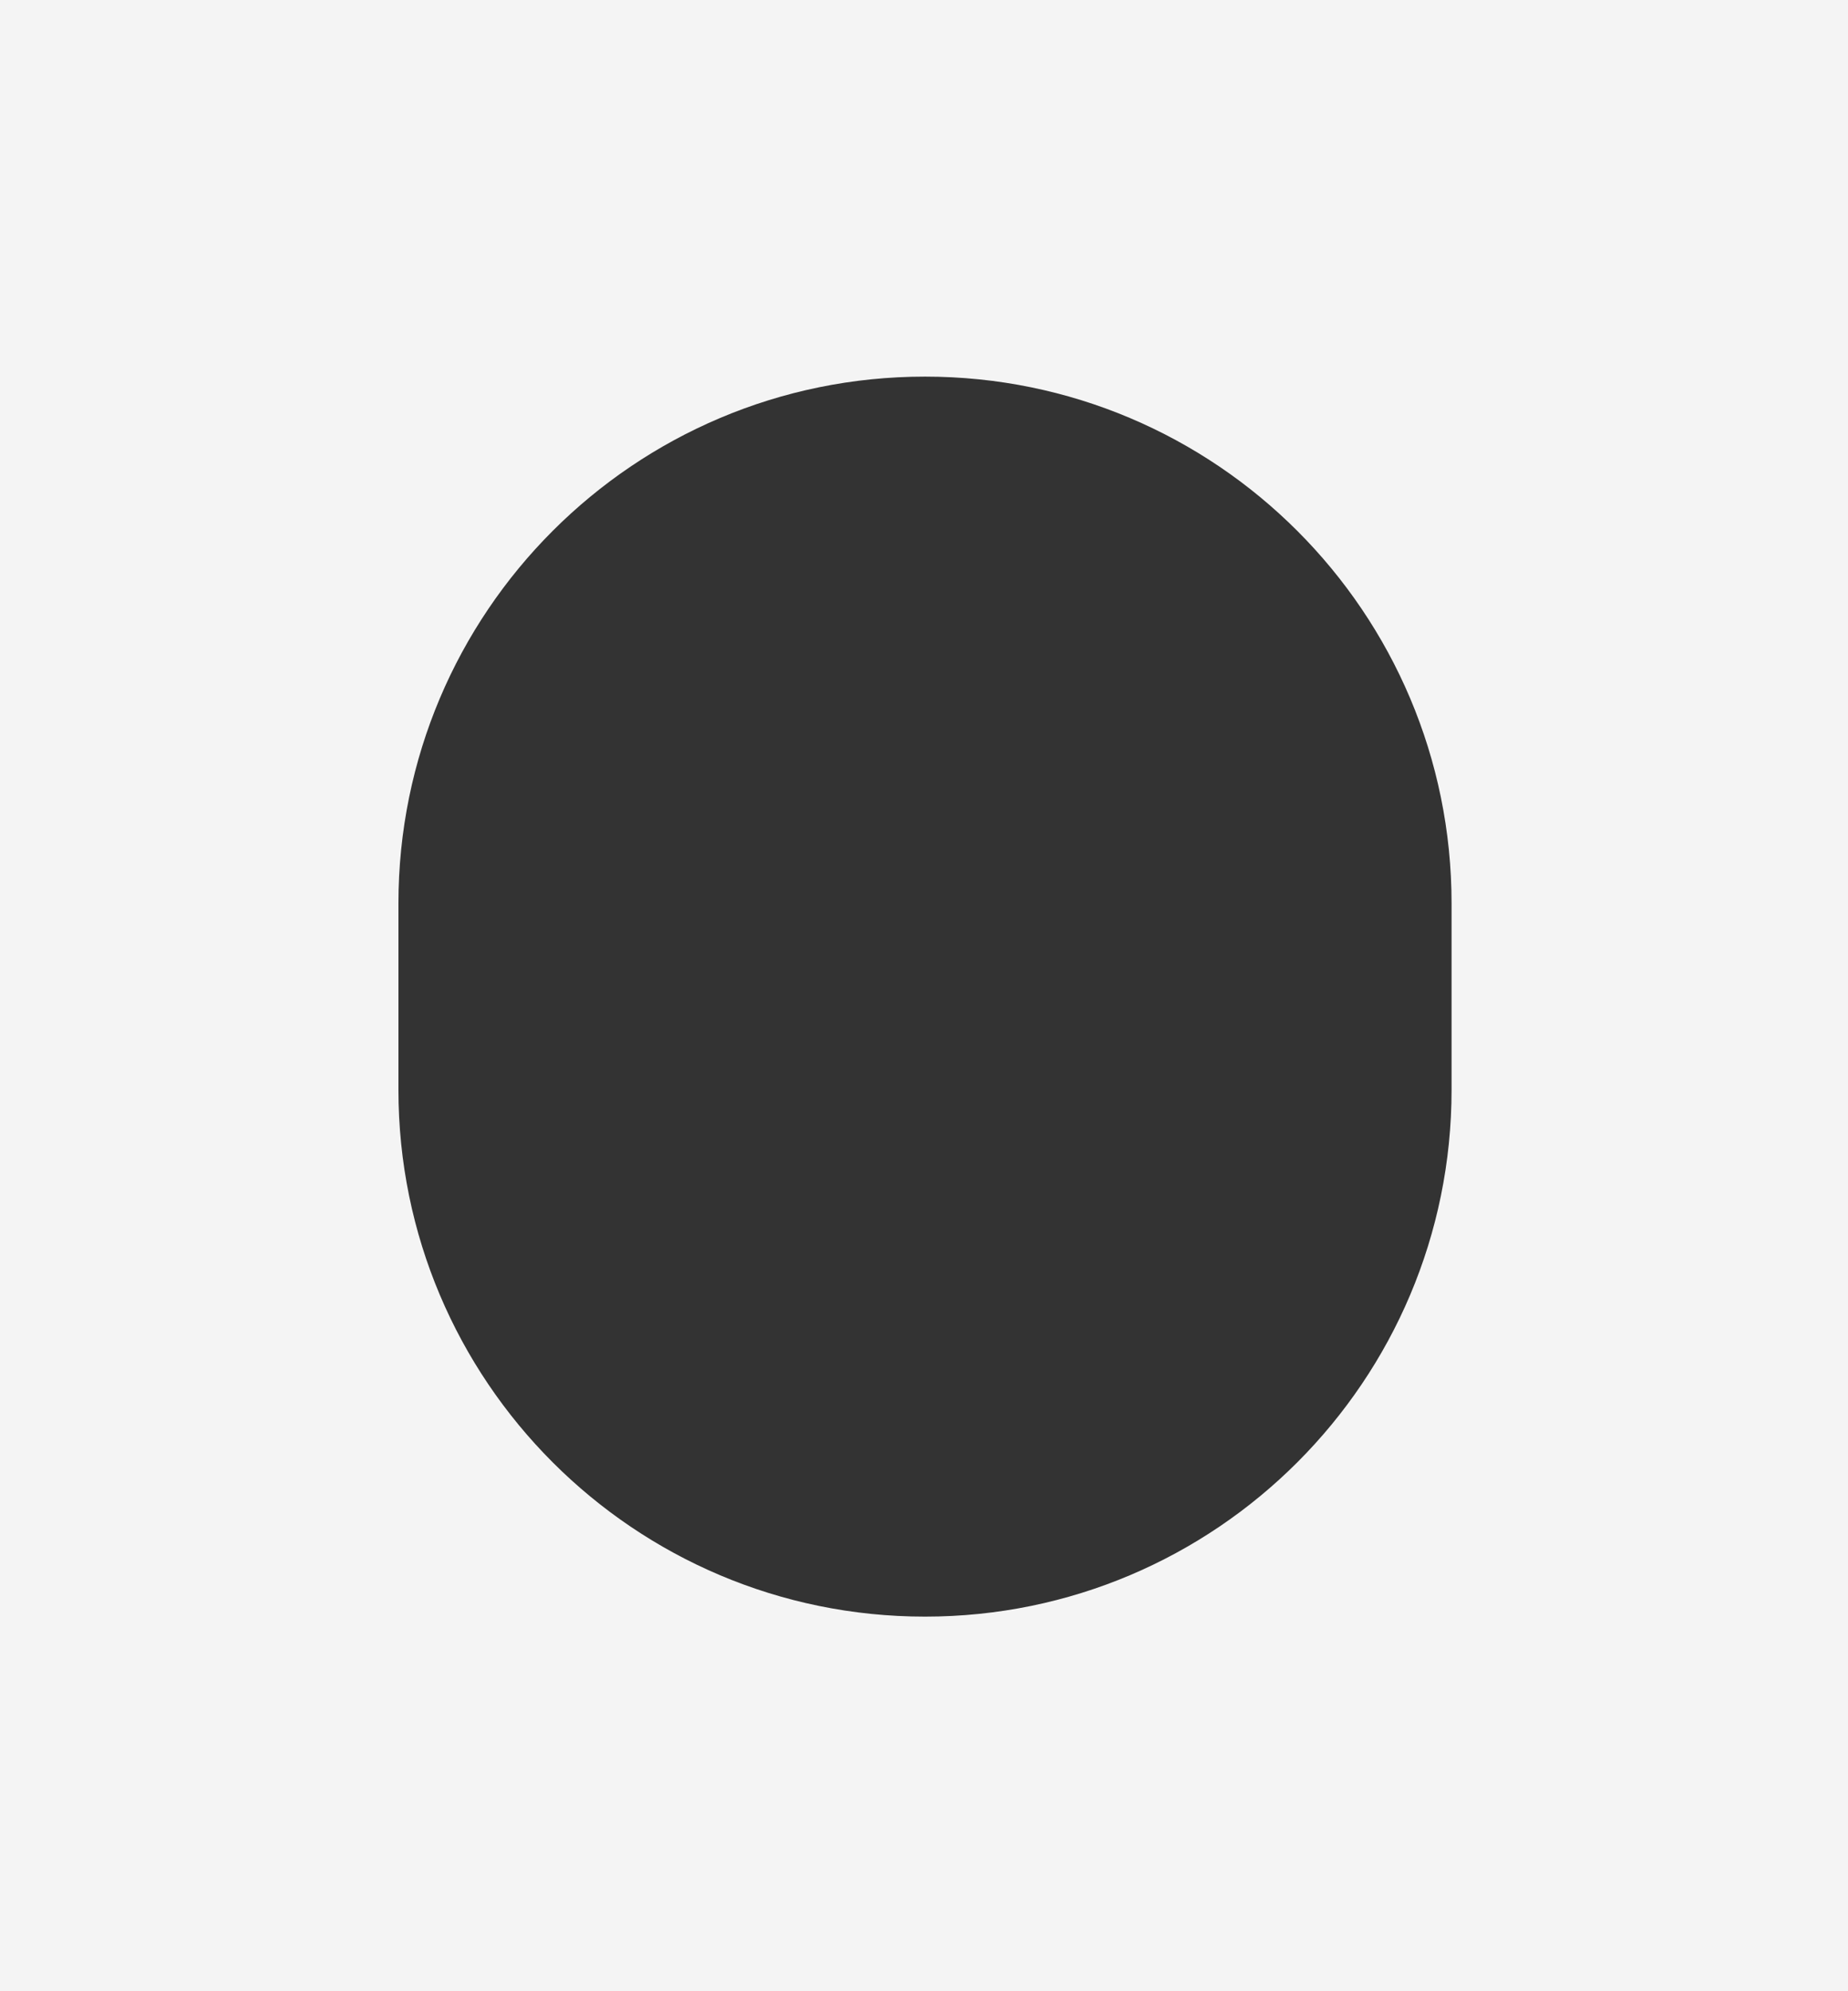 <?xml version="1.0" encoding="UTF-8"?> <svg xmlns="http://www.w3.org/2000/svg" width="923" height="994" viewBox="0 0 923 994" fill="none"><rect x="0" y="0" width="923" height="994" fill="#333333" stroke="none"/> <path fill-rule="evenodd" clip-rule="evenodd" d="M923 0H0V994H923V0ZM462 188C316.75 188 199 305.749 199 451V544C199 689.251 316.75 807 462 807C607.25 807 725 689.251 725 544V451C725 305.749 607.25 188 462 188Z" fill="#F4F4F4"></path> </svg> 